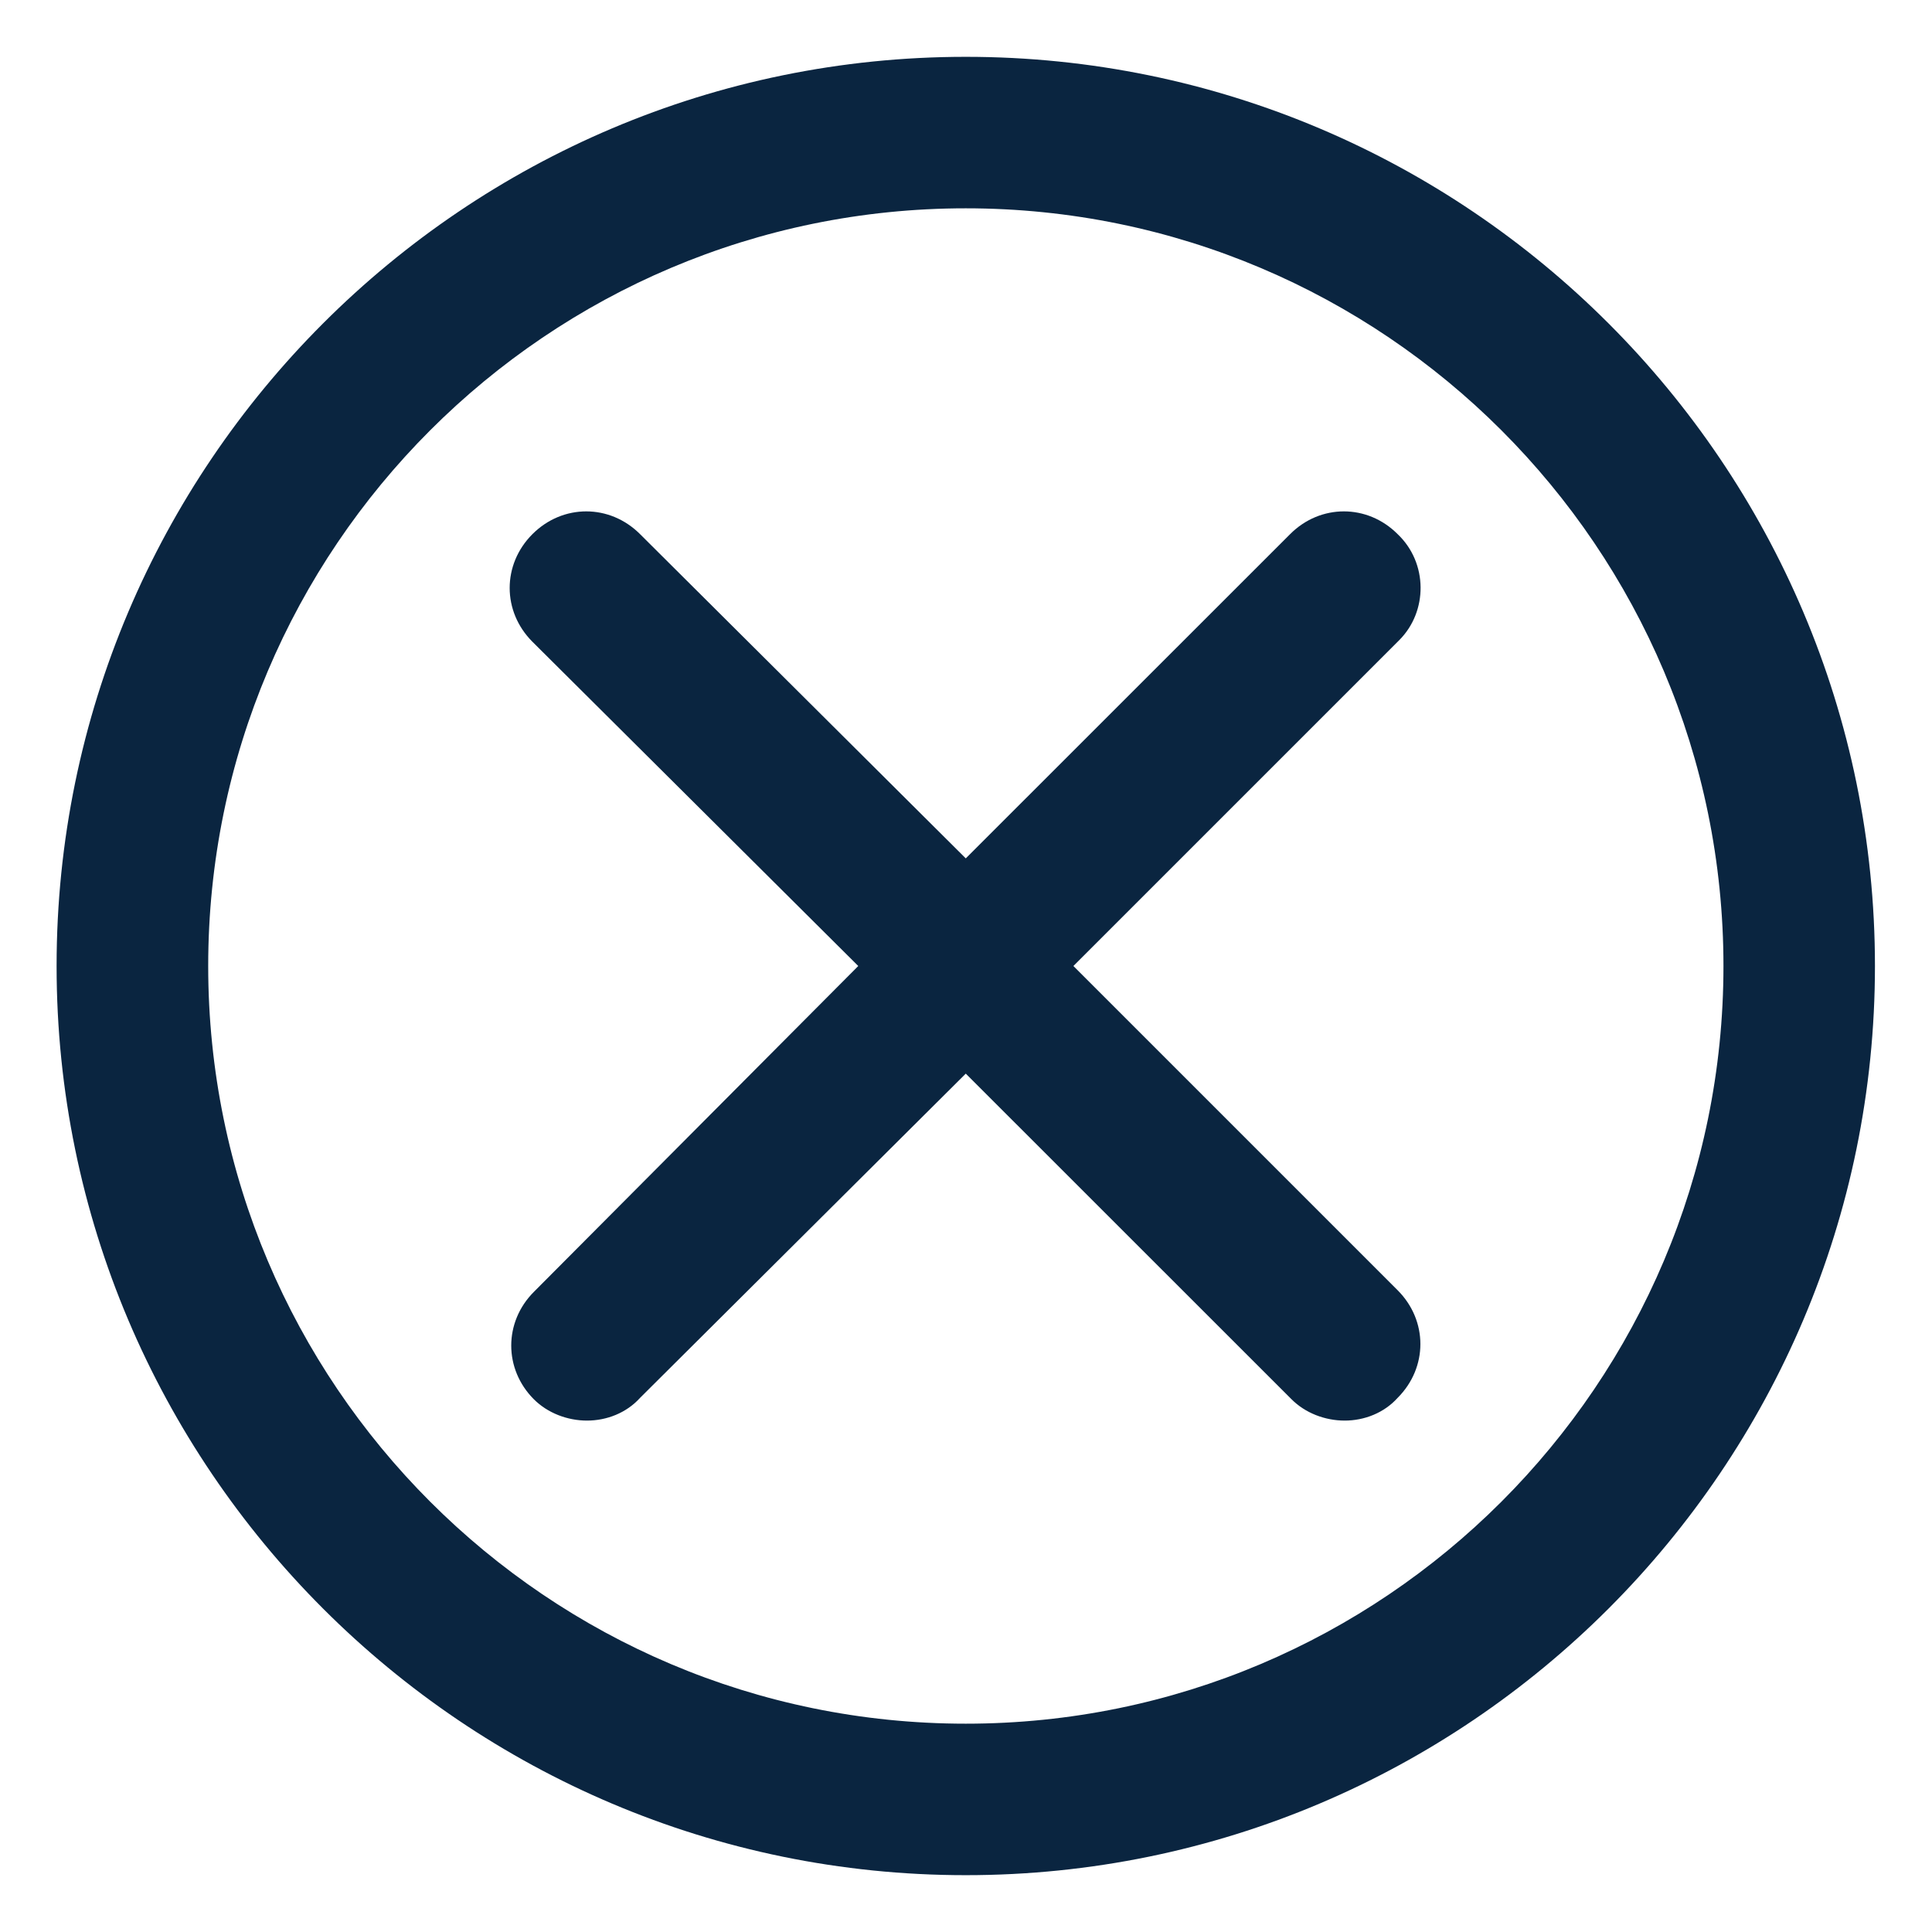 <svg width="17" height="17" viewBox="0 0 17 17" fill="none" xmlns="http://www.w3.org/2000/svg">
<g clip-path="url(#clip0_146_8543)">
<path d="M12.298 4.7C12.032 4.433 11.618 4.433 11.352 4.7L8.498 7.553L5.632 4.7C5.365 4.433 4.952 4.433 4.685 4.7C4.418 4.967 4.418 5.38 4.685 5.647L7.552 8.5L4.698 11.367C4.432 11.633 4.432 12.047 4.698 12.313C4.818 12.433 4.992 12.5 5.165 12.5C5.338 12.5 5.512 12.433 5.632 12.3L8.498 9.447L11.365 12.313C11.485 12.433 11.658 12.5 11.832 12.5C12.005 12.5 12.178 12.433 12.298 12.3C12.565 12.033 12.565 11.62 12.298 11.353L9.445 8.5L12.312 5.633C12.565 5.38 12.565 4.953 12.298 4.7Z" fill="#0A2540"/>
<path d="M8.498 0.5C4.085 0.5 0.498 4.087 0.498 8.5C0.498 12.913 4.085 16.5 8.498 16.5C12.912 16.5 16.498 12.913 16.498 8.5C16.498 4.087 12.912 0.5 8.498 0.5ZM8.498 15.167C4.818 15.167 1.832 12.18 1.832 8.5C1.832 4.82 4.818 1.833 8.498 1.833C12.178 1.833 15.165 4.82 15.165 8.5C15.165 12.18 12.178 15.167 8.498 15.167Z" fill="#0A2540"/>
</g>
<defs>
<clipPath id="clip0_146_8543">
<rect width="16" height="16" fill="white" transform="translate(0.498 0.5)"/>
</clipPath>
</defs>
</svg>
